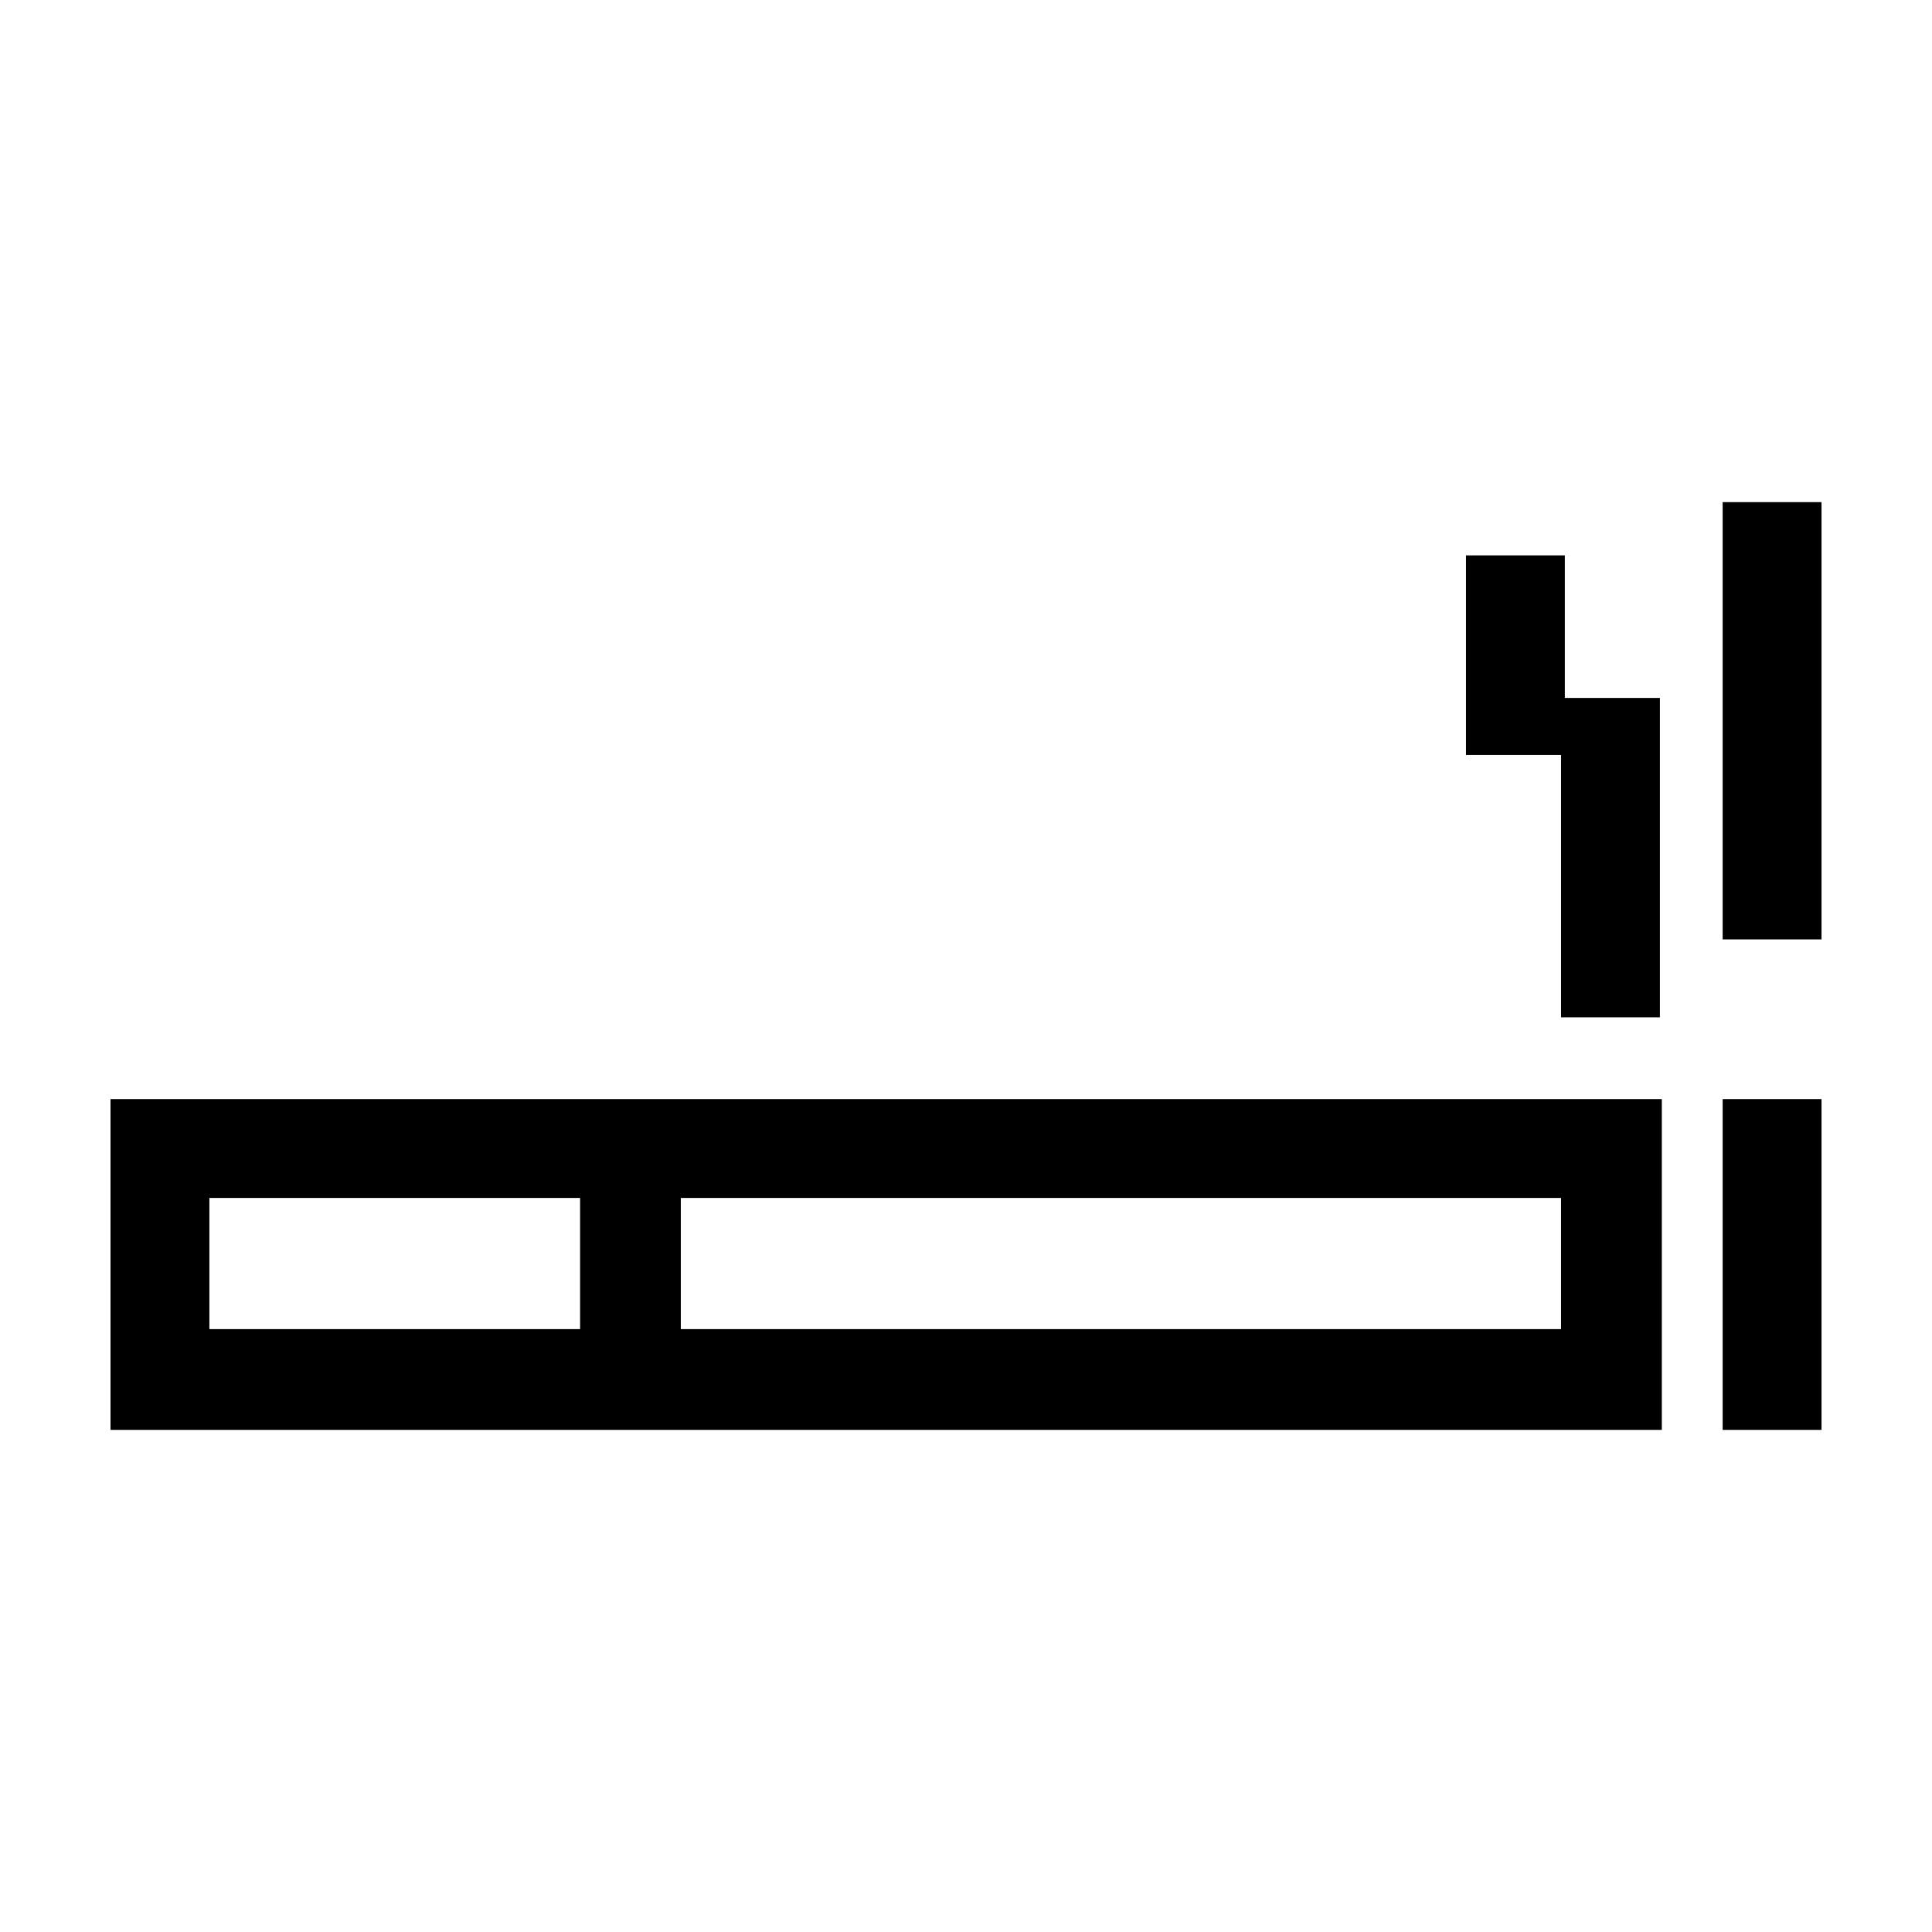 <?xml version="1.0" encoding="UTF-8"?>
<!-- Uploaded to: ICON Repo, www.svgrepo.com, Generator: ICON Repo Mixer Tools -->
<svg fill="#000000" width="800px" height="800px" version="1.1" viewBox="144 144 512 512" xmlns="http://www.w3.org/2000/svg">
 <g>
  <path d="m600.52 277.07h26.199v115.88h-26.199z"/>
  <path d="m600.52 435.27h26.199v87.664h-26.199z"/>
  <path d="m264.98 435.27h-91.691v87.664h411.11v-87.664zm32.75 60.961h-98.242v-34.762h98.242v34.762zm259.96 0h-233.27v-34.762h233.27z"/>
  <path d="m558.7 291.18h-26.199v52.898h25.191v69.527h26.199v-84.641h-25.191z"/>
 </g>
</svg>